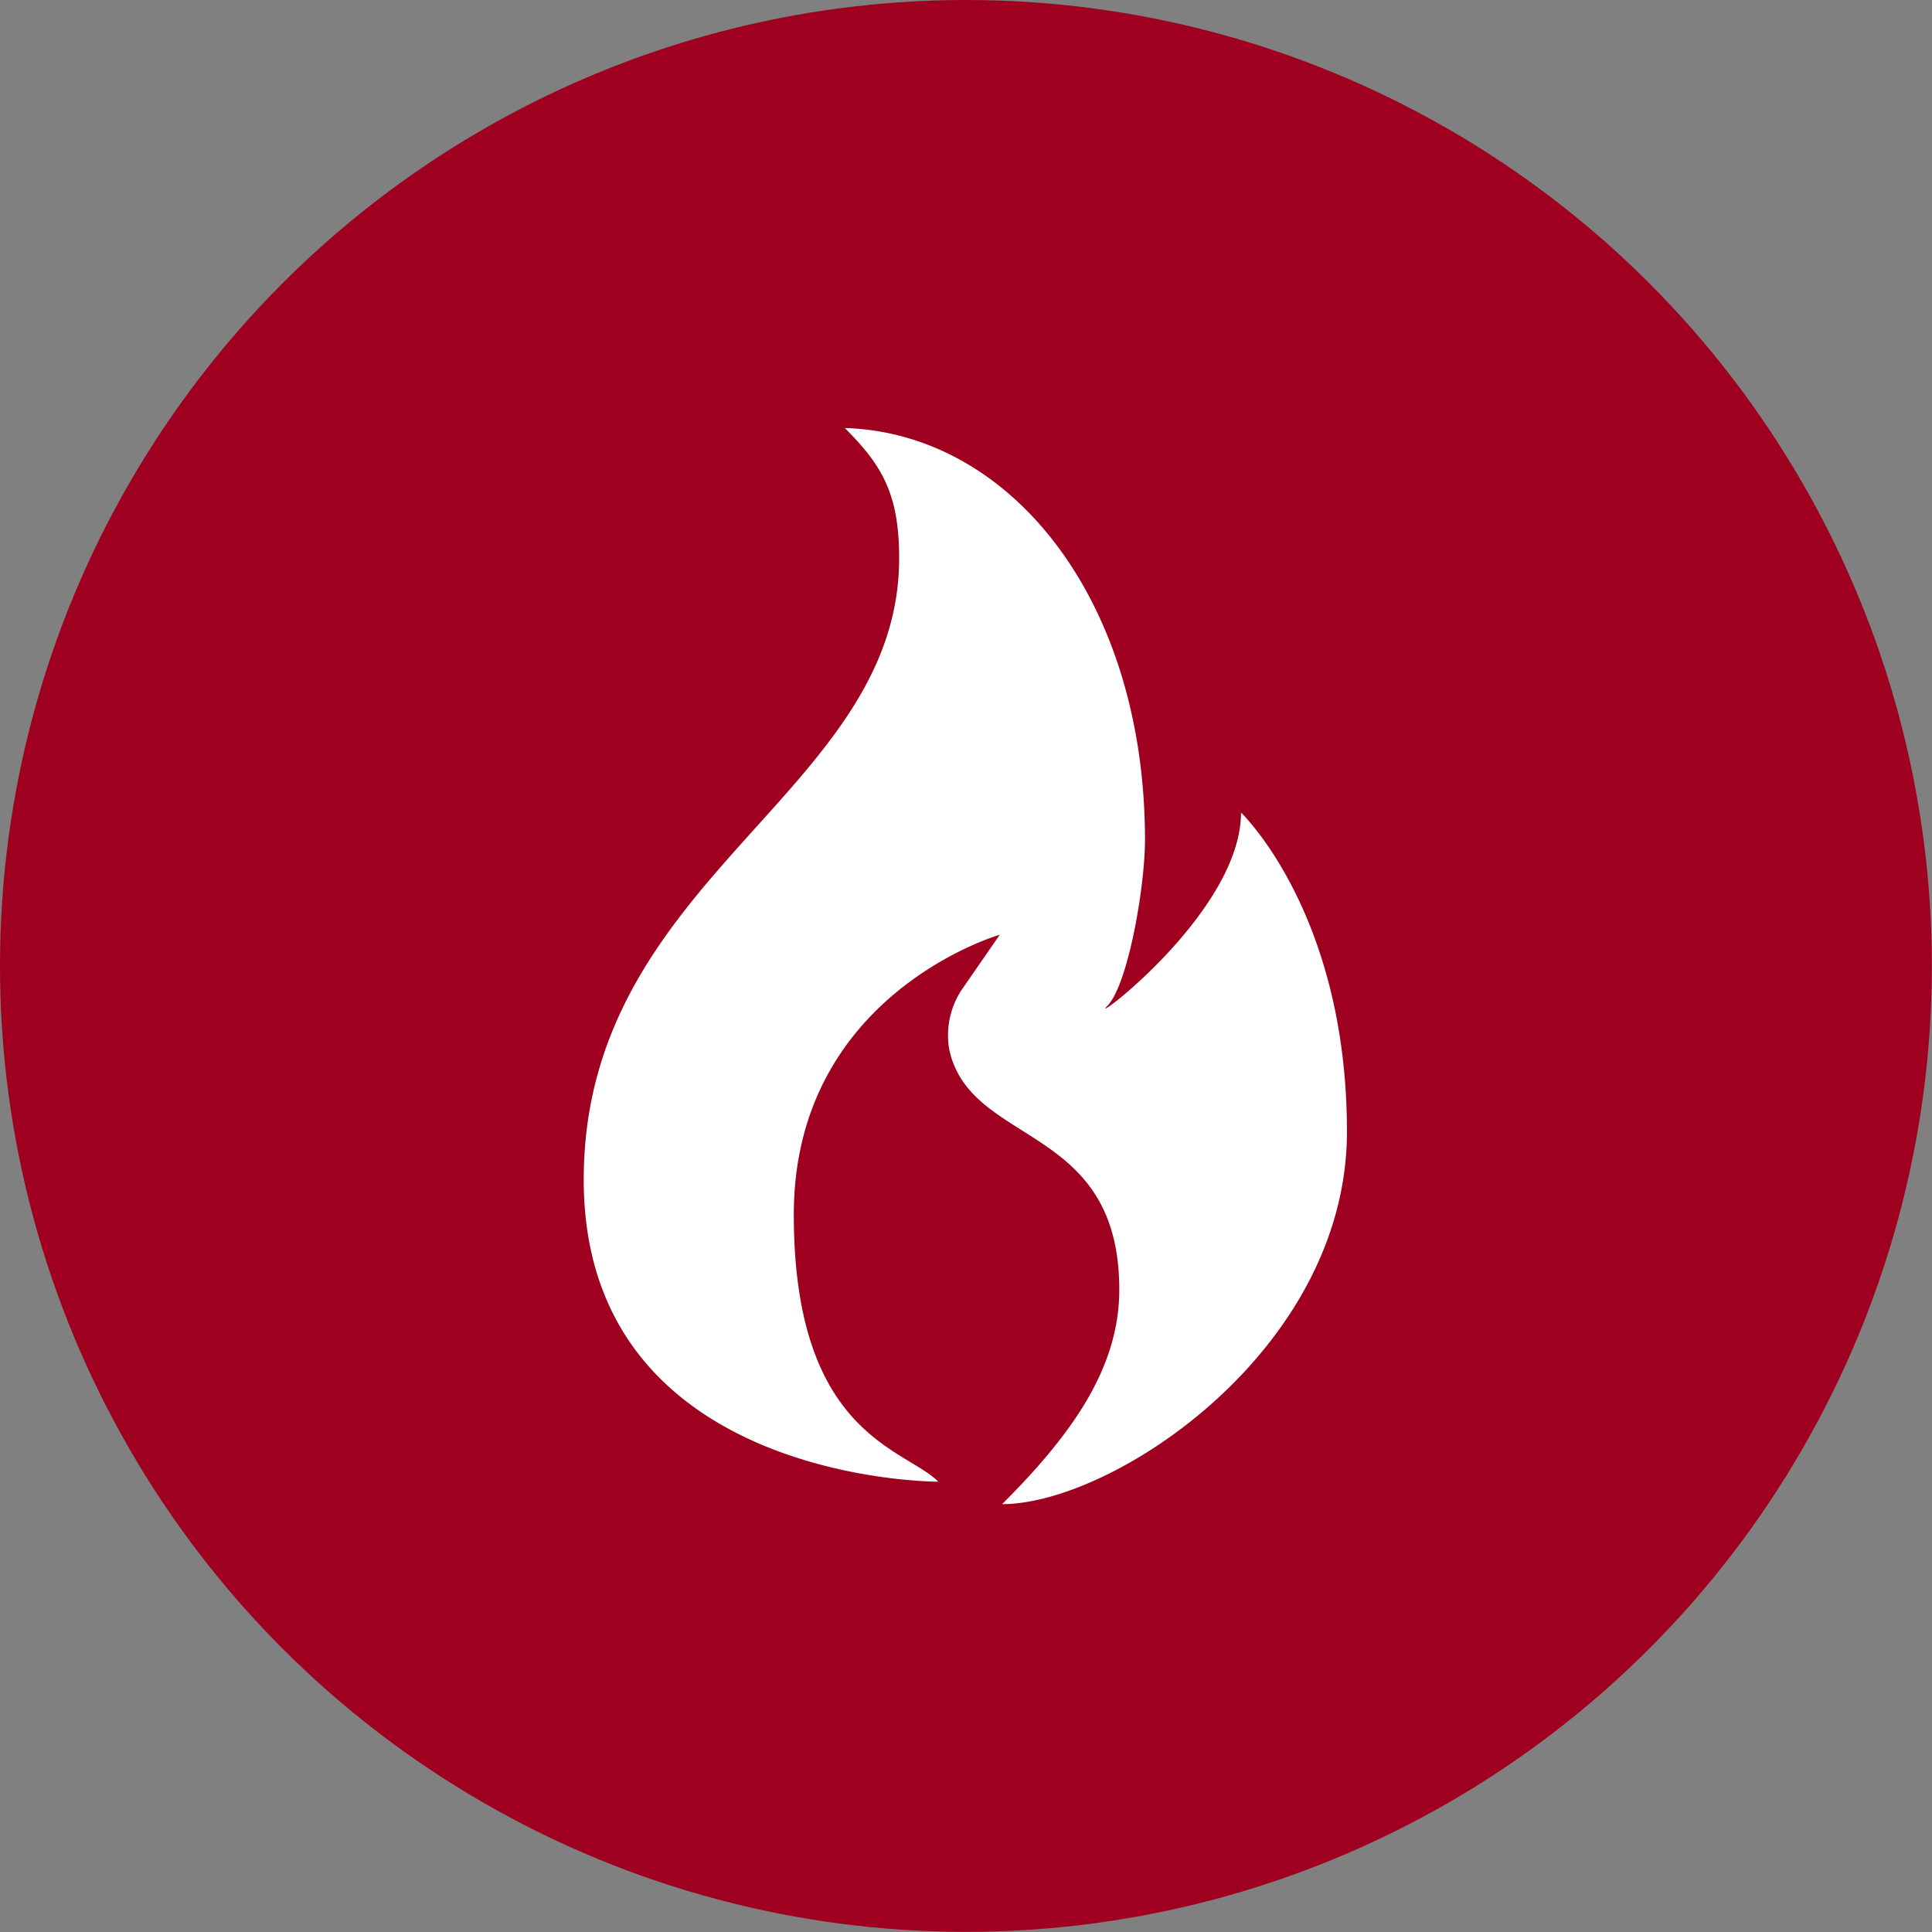 <svg xmlns="http://www.w3.org/2000/svg" viewBox="0 0 130.77 130.77"><rect x="0" y="0" width="130.77" height="130.77" fill="#808080" stroke="none"/><defs><style>.cls-1{fill:#9f001f;}.cls-2{fill:#fff;}</style></defs><g id="Layer_2" data-name="Layer 2"><g id="Layer_1-2" data-name="Layer 1"><circle class="cls-1" cx="65.38" cy="65.38" r="65.38"/><path class="cls-2" d="M63.51,100.29s-24,.09-24-20.44S60.86,53.72,60.86,37.78c0-4.37-1.17-6.3-3.68-8.81C68.5,29.32,77.5,40.7,77.5,56.85c0,3.21-1.16,9.85-2.56,11.25S84,61.75,84,55c0,0,7.17,6.82,7.17,21.59s-15.82,25.22-23.34,25.22c4.72-4.72,7.93-9.21,7.93-14.52,0-10.71-9-9.78-11.2-15.24a5.53,5.53,0,0,1-.33-1.14,5.58,5.58,0,0,1,1-4.11l2.44-3.53s-13.94,4-13.94,18.94S61.23,98,63.51,100.29Z"/></g></g></svg>